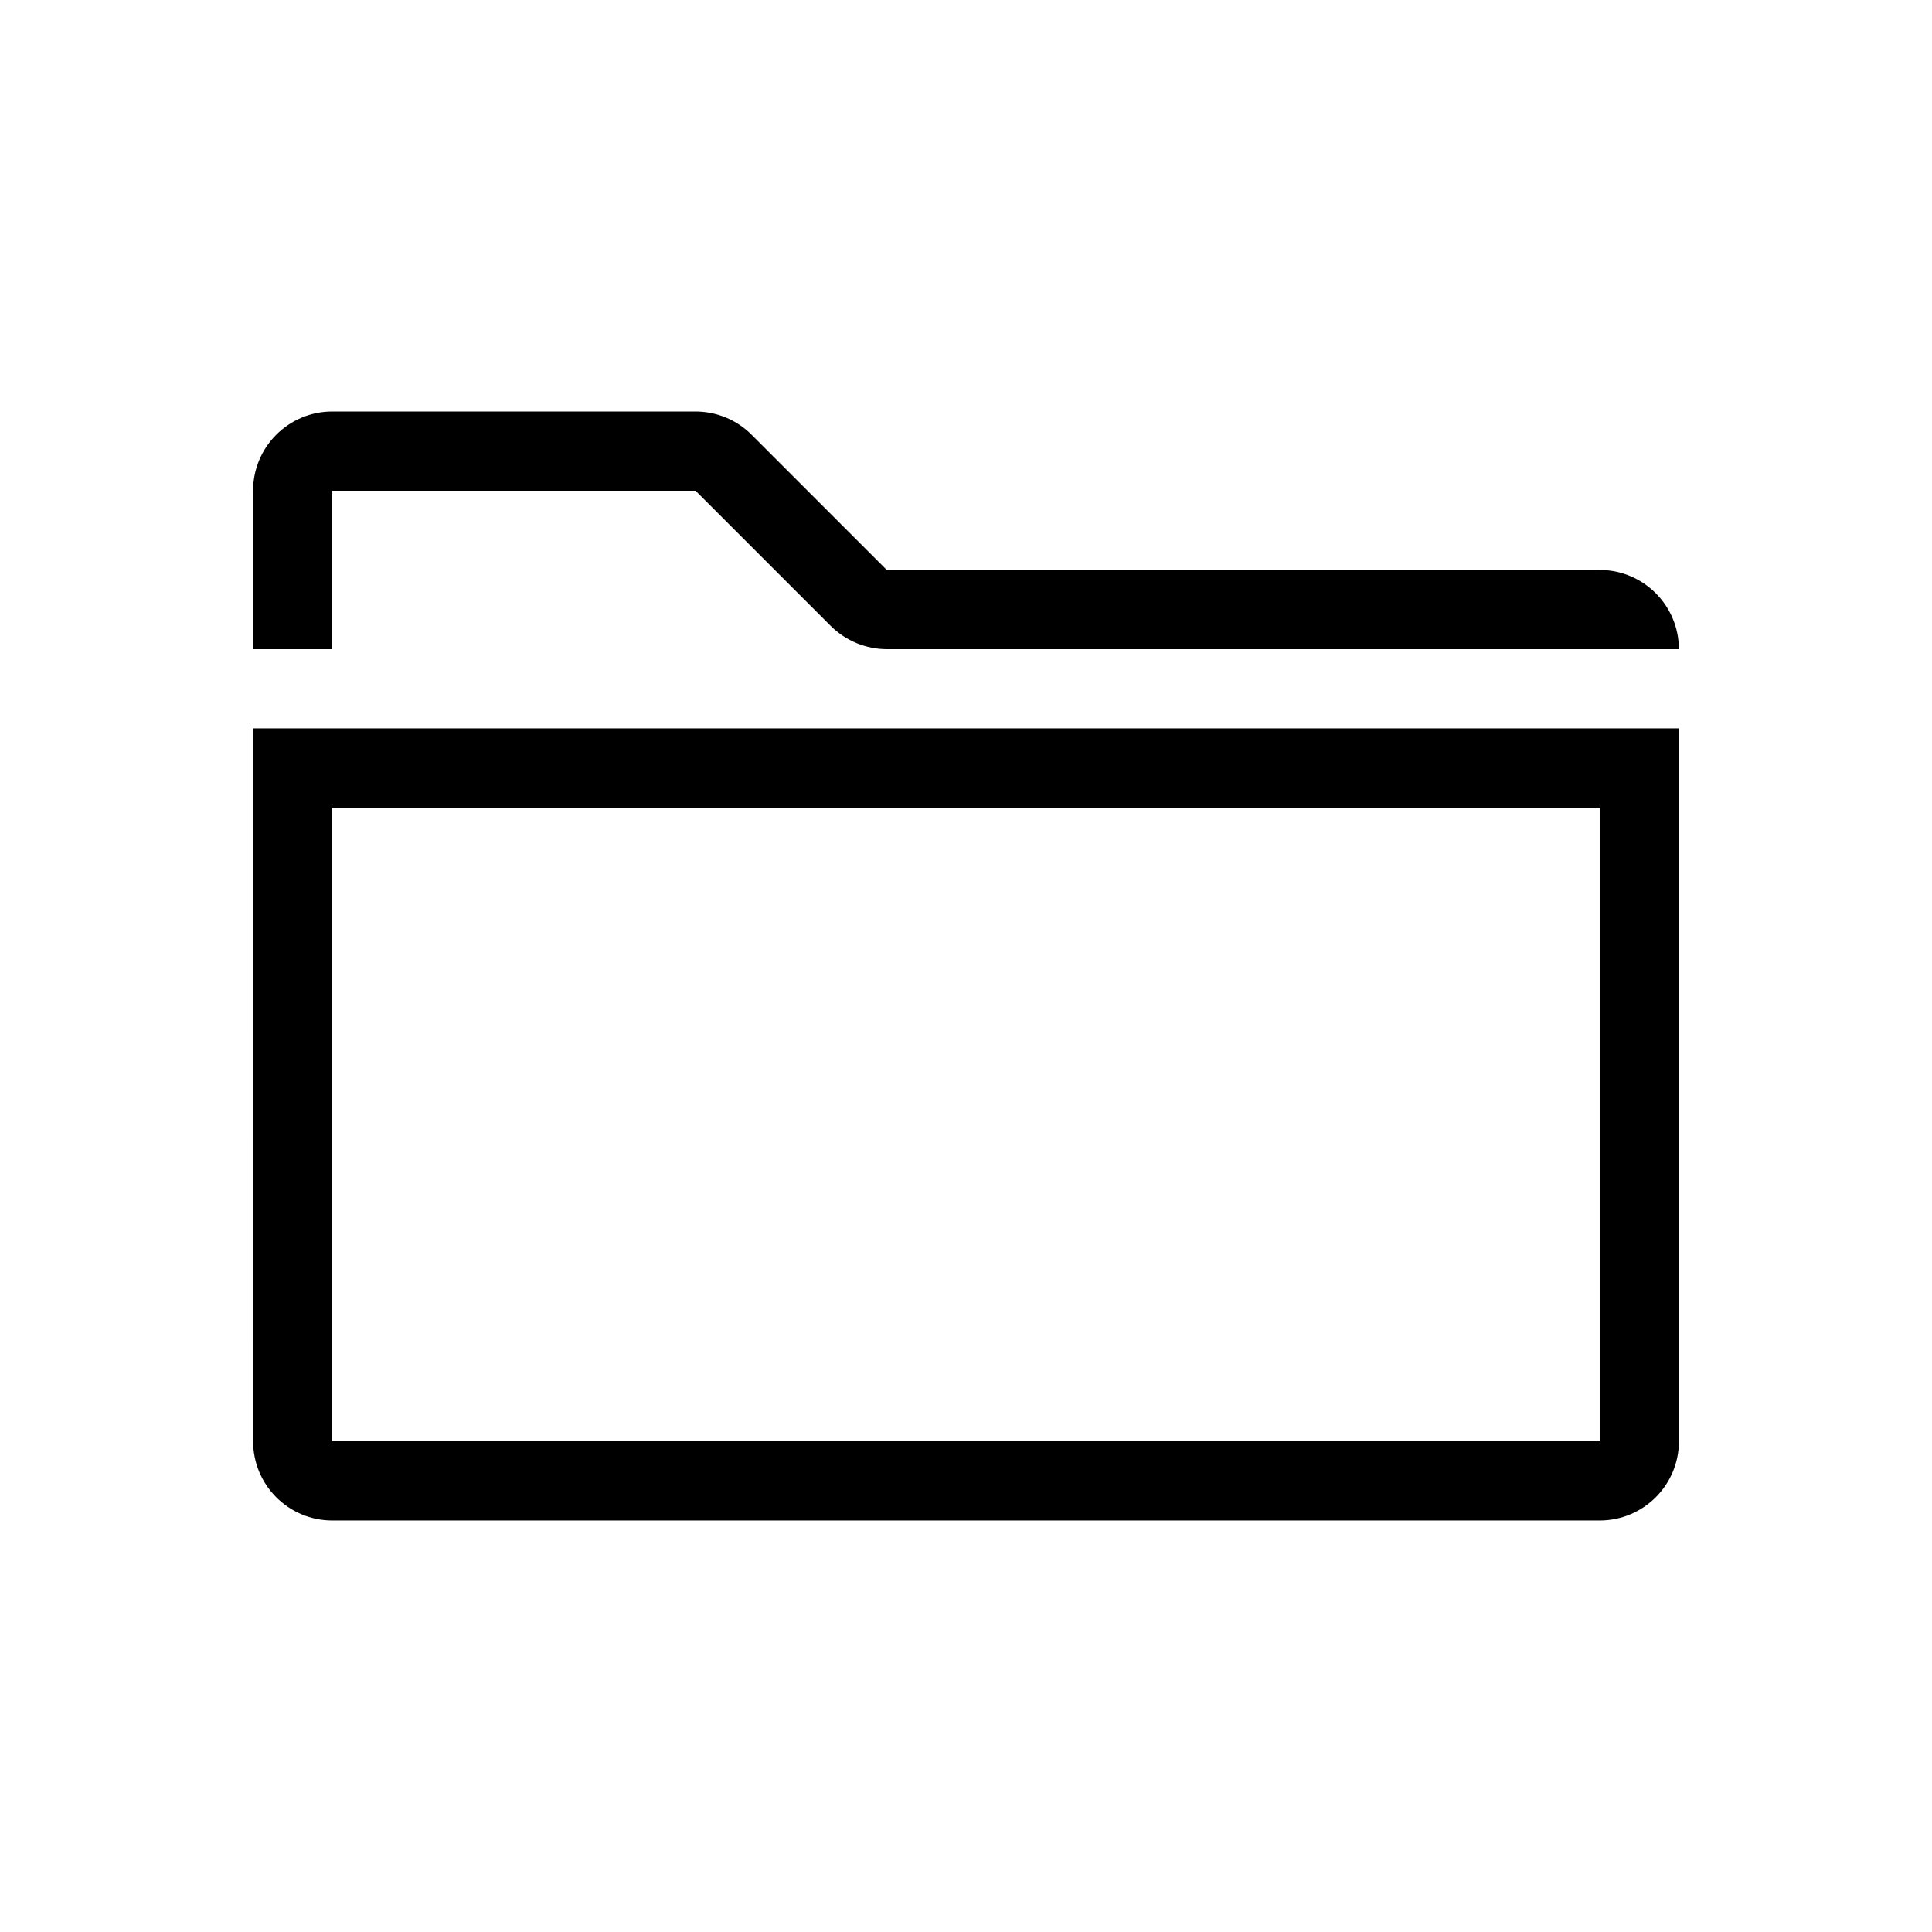 <?xml version="1.0" encoding="UTF-8"?>
<!-- Uploaded to: SVG Find, www.svgrepo.com, Generator: SVG Find Mixer Tools -->
<svg fill="#000000" width="800px" height="800px" version="1.1" viewBox="144 144 512 512" xmlns="http://www.w3.org/2000/svg">
 <g>
  <path d="m211.07 337.02h377.86v188.93c0 11.594-9.398 20.992-20.992 20.992h-335.87c-11.594 0-20.992-9.398-20.992-20.992zm20.992 188.93h335.87v-167.93h-335.87z" fill-rule="evenodd"/>
  <path d="m567.93 295.04c11.594 0 20.992 9.398 20.992 20.992h-209.83c-5.625 0-11.016-2.234-14.992-6.211l-35.773-35.773h-96.266v41.984h-20.992v-41.984c0-11.594 9.398-20.992 20.992-20.992h96.266c5.566 0 10.906 2.211 14.844 6.148l35.773 35.773c0.039 0.039 0.094 0.062 0.148 0.062z"/>
 </g>
</svg>